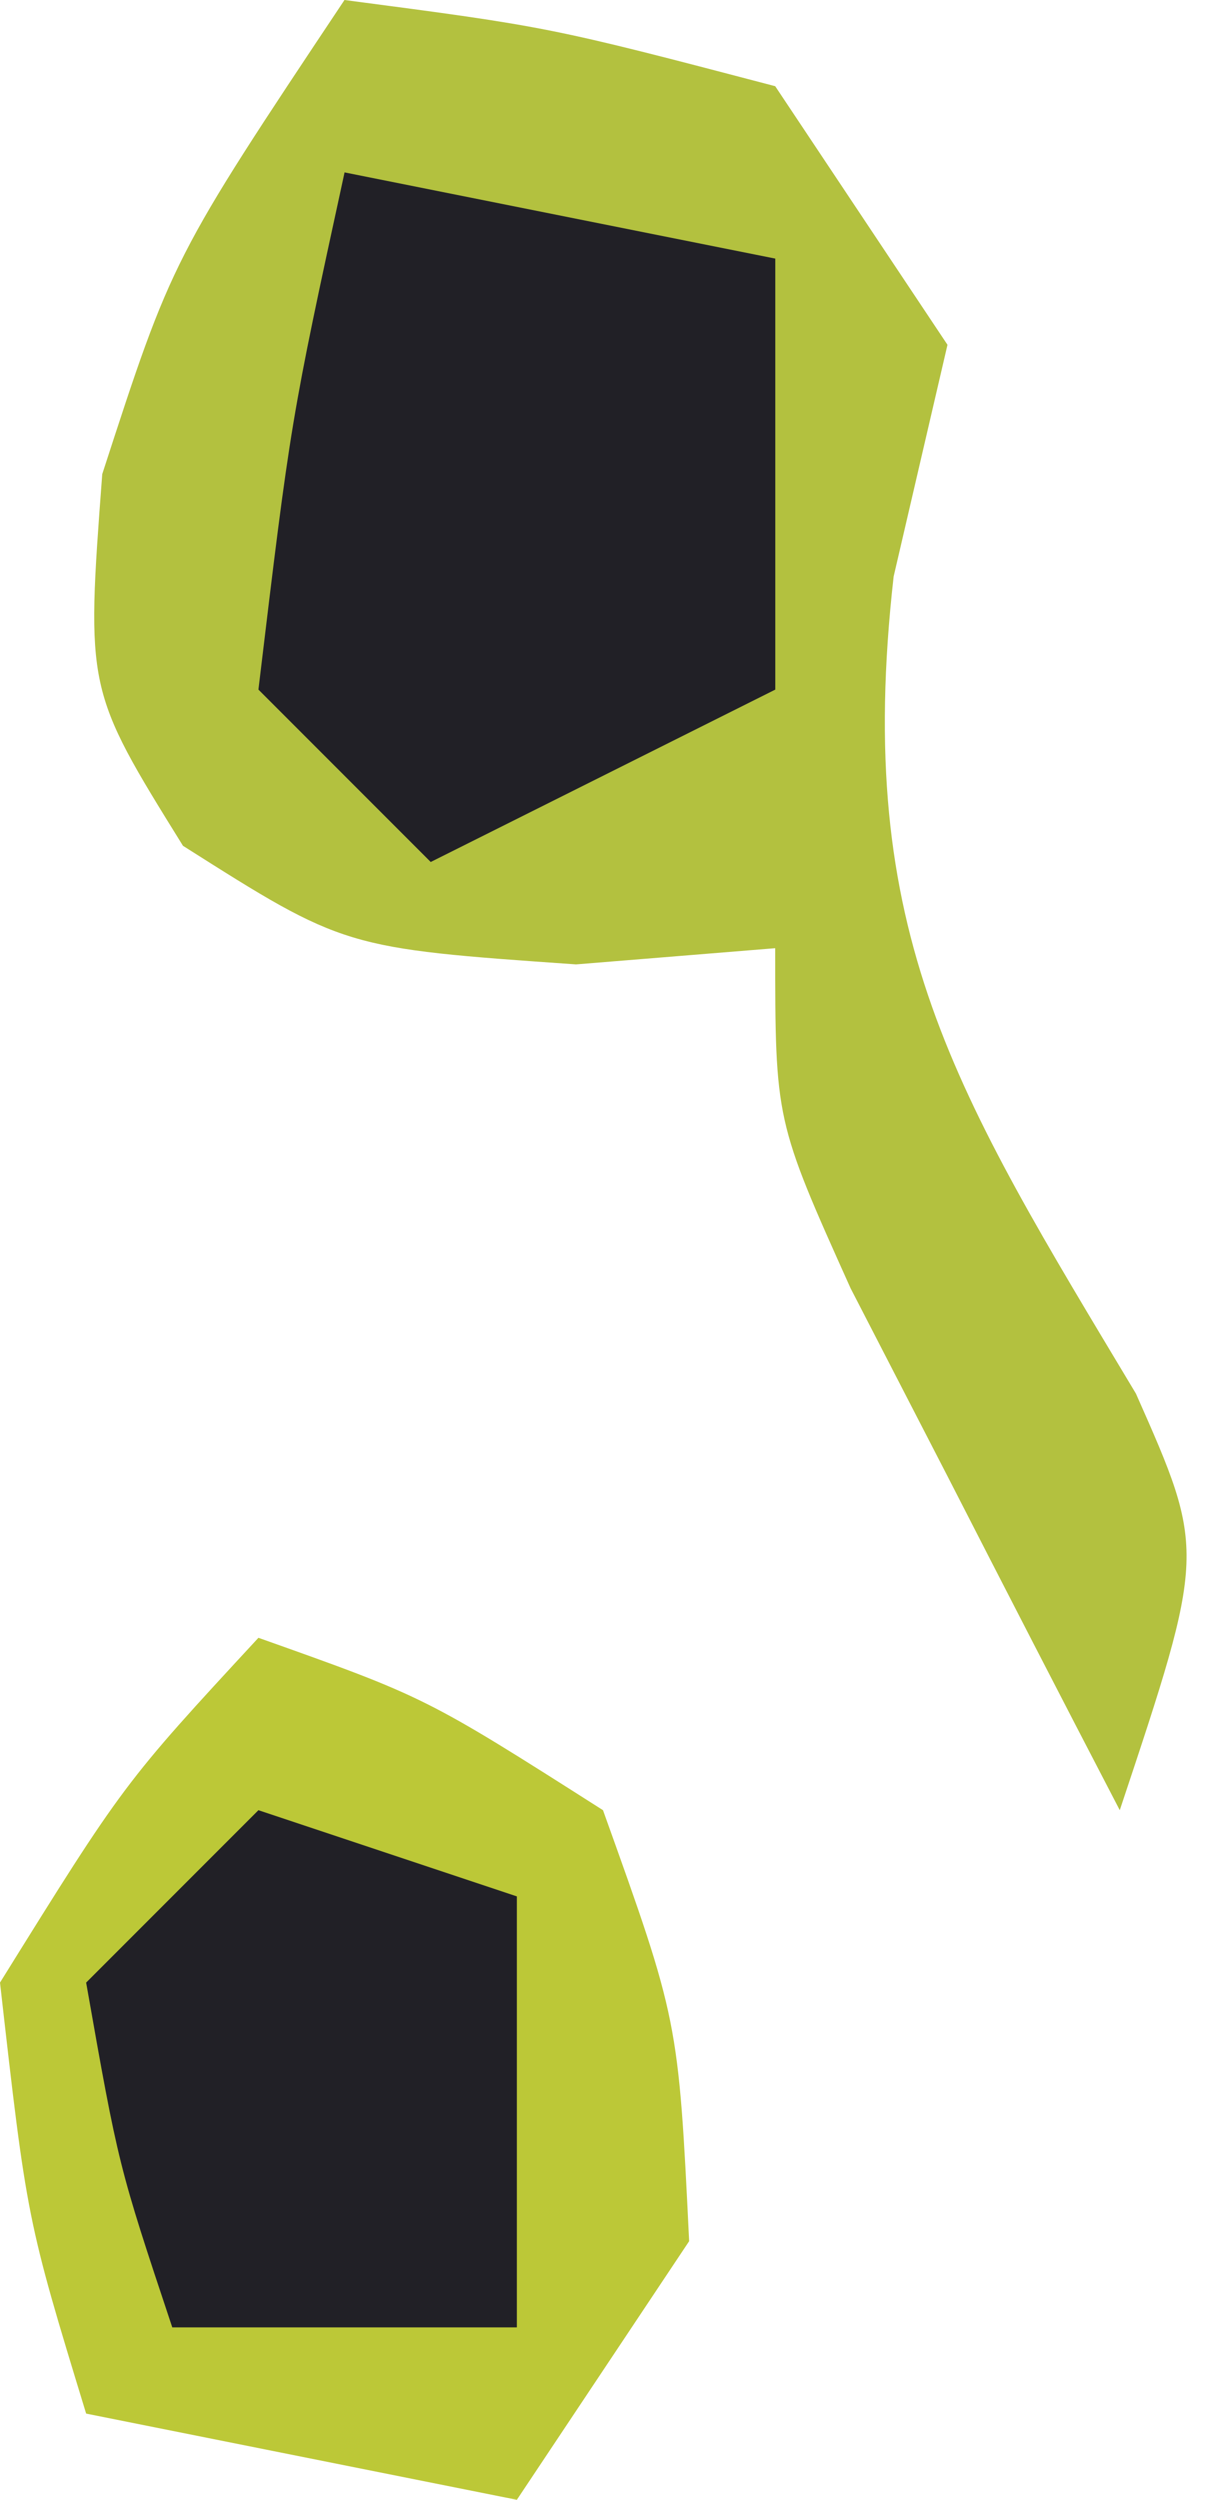 <svg width="14" height="29" viewBox="0 0 14 29" fill="none" xmlns="http://www.w3.org/2000/svg">
<path d="M3.999 0C6.374 0.312 6.374 0.312 8.999 1C9.659 1.99 10.319 2.98 10.999 4C10.793 4.887 10.587 5.774 10.374 6.688C9.904 10.843 11.09 12.671 13.187 16.168C13.999 18 13.999 18 12.999 21C12.328 19.711 11.662 18.419 10.999 17.125C10.628 16.406 10.257 15.686 9.874 14.945C8.999 13 8.999 13 8.999 11C8.236 11.062 7.473 11.124 6.687 11.188C3.999 11 3.999 11 2.124 9.812C0.999 8 0.999 8 1.187 5.5C1.999 3 1.999 3 3.999 0Z" fill="#B3C13F"/>
<path d="M3 19C4.938 19.688 4.938 19.688 7 21C7.875 23.438 7.875 23.438 8 26C7.01 27.485 7.01 27.485 6 29C4.35 28.67 2.7 28.34 1 28C0.312 25.75 0.312 25.75 0 23C1.438 20.688 1.438 20.688 3 19Z" fill="#BCC837"/>
<path d="M4 2C5.65 2.33 7.3 2.66 9 3C9 4.65 9 6.3 9 8C7.02 8.99 7.02 8.99 5 10C4.34 9.34 3.68 8.68 3 8C3.375 4.875 3.375 4.875 4 2Z" fill="#212026"/>
<path d="M3 21C3.99 21.33 4.98 21.66 6 22C6 23.65 6 25.3 6 27C4.68 27 3.36 27 2 27C1.375 25.125 1.375 25.125 1 23C1.66 22.34 2.32 21.68 3 21Z" fill="#212026"/>
</svg>
